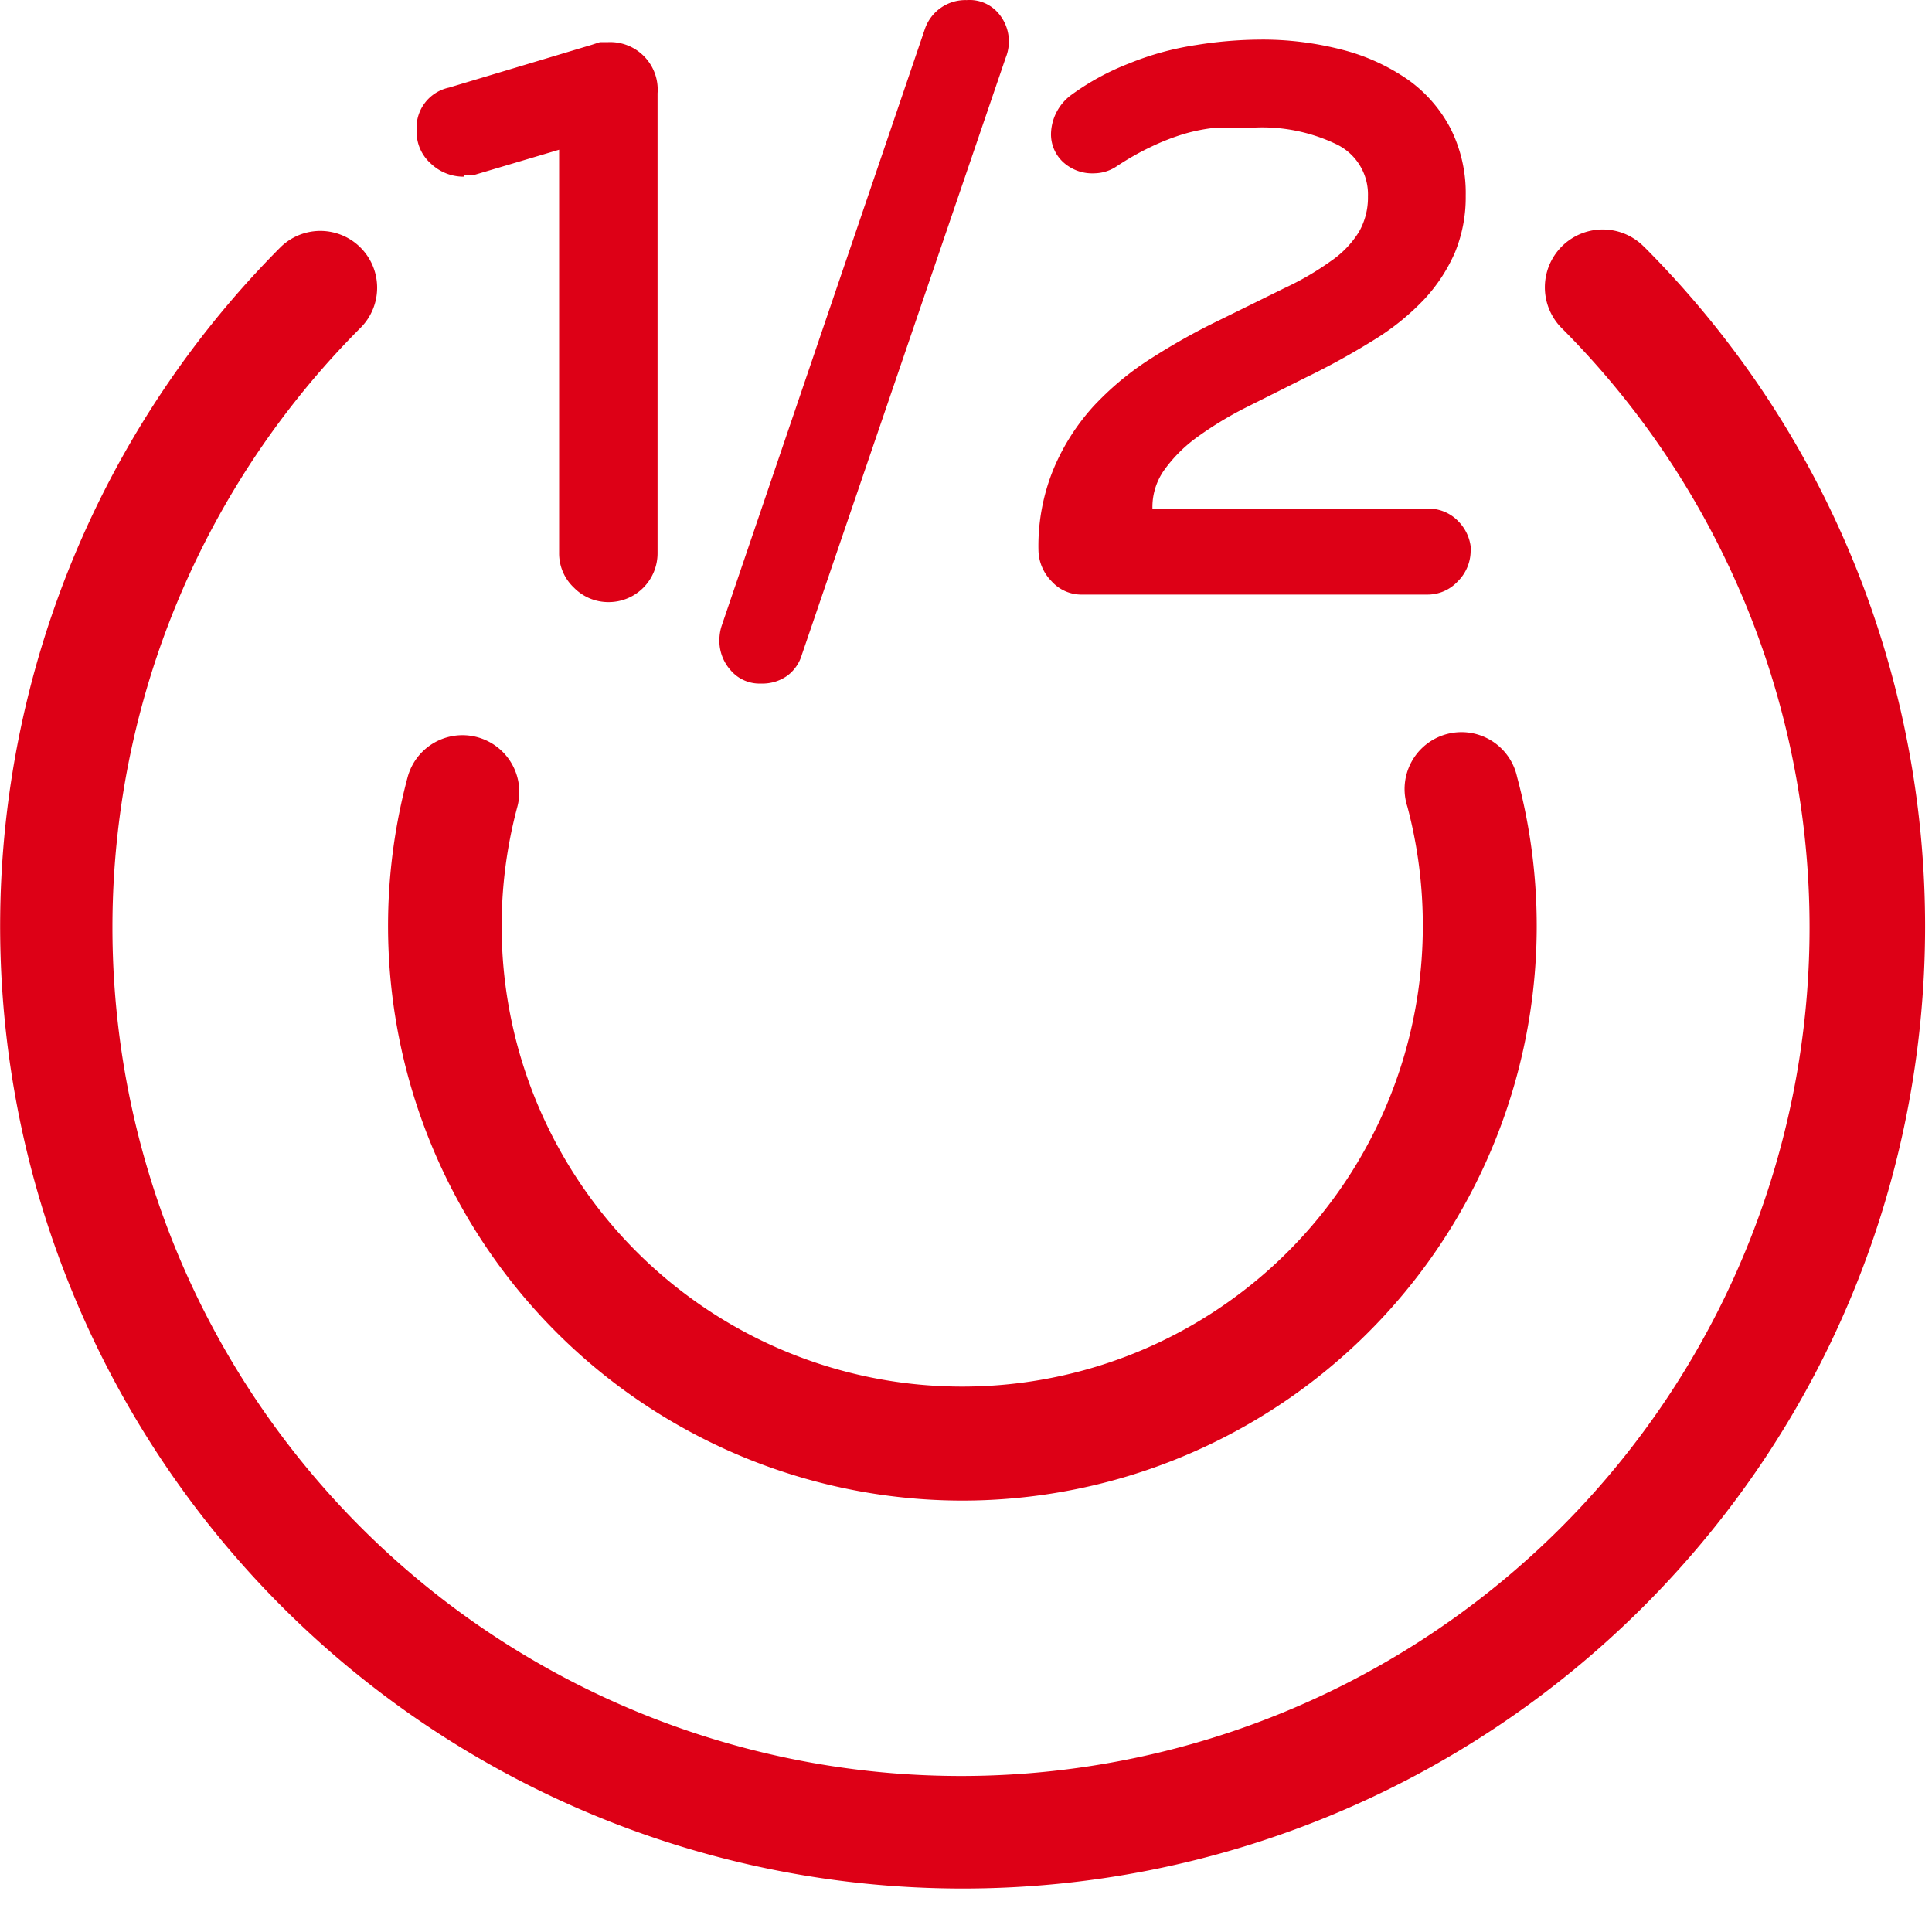 <svg xmlns="http://www.w3.org/2000/svg" width="20" height="20" viewBox="0 0 20 20"><path fill="#DD0016" fill-rule="evenodd" d="M17.023 2.558c3.883 3.897 3.873 10.204-.024 14.087a9.961 9.961 0 0 1-7.035 2.905A9.962 9.962 0 0 1 2.905 2.558a.588.588 0 0 1 .832.831 8.784 8.784 0 0 0 0 12.423A8.784 8.784 0 0 0 16.16 3.39a.599.599 0 1 1 .863-.831zm-1.318 5.486a5.949 5.949 0 0 1-5.74 7.49 5.949 5.949 0 0 1-5.746-7.486.588.588 0 1 1 1.137.302 4.768 4.768 0 1 0 9.373 1.232c0-.416-.053-.83-.16-1.232a.589.589 0 1 1 1.136-.306zM10.007.001a.392.392 0 0 1 .33.138.447.447 0 0 1 .074.458l-2.11 6.18a.419.419 0 0 1-.148.216.443.443 0 0 1-.275.083.392.392 0 0 1-.314-.137.457.457 0 0 1-.117-.306c0-.053.007-.104.023-.153L9.572.307a.443.443 0 0 1 .435-.306zm-3.71.435a.492.492 0 0 1 .51.53v4.757a.506.506 0 0 1-.501.51h-.008a.498.498 0 0 1-.357-.15.486.486 0 0 1-.153-.36V1.55l-.886.263a.443.443 0 0 1-.102 0v.016a.49.49 0 0 1-.338-.134.439.439 0 0 1-.149-.345.424.424 0 0 1 .334-.443L6.125.464l.086-.028h.087zM13.04.41c.29-.003.578.033.859.106.242.062.472.167.678.31.184.131.335.304.44.506.107.215.161.453.156.694a1.5 1.5 0 0 1-.11.584 1.716 1.716 0 0 1-.317.486 2.55 2.55 0 0 1-.518.42c-.23.143-.466.274-.71.392l-.643.322c-.175.09-.343.193-.502.31a1.492 1.492 0 0 0-.326.333.66.66 0 0 0-.117.392h2.847a.427.427 0 0 1 .325.137.454.454 0 0 1 .126.322l-.004-.028c.001.121-.047.237-.133.322a.425.425 0 0 1-.318.137h-3.568a.416.416 0 0 1-.322-.141.468.468 0 0 1-.133-.318 2.097 2.097 0 0 1 .157-.843c.1-.239.241-.459.415-.65.18-.192.382-.36.604-.499a6.75 6.75 0 0 1 .702-.392l.67-.33c.17-.079.331-.173.483-.282.115-.079.212-.18.286-.298a.715.715 0 0 0 .094-.368.576.576 0 0 0-.329-.542 1.777 1.777 0 0 0-.835-.172h-.392a1.828 1.828 0 0 0-.35.067c-.116.035-.23.08-.34.133-.127.06-.248.13-.365.208a.423.423 0 0 1-.22.066.445.445 0 0 1-.33-.121.392.392 0 0 1-.12-.294.515.515 0 0 1 .2-.389 2.61 2.61 0 0 1 .607-.333c.225-.092.46-.156.702-.192.215-.035.433-.053.65-.055z"/></svg>